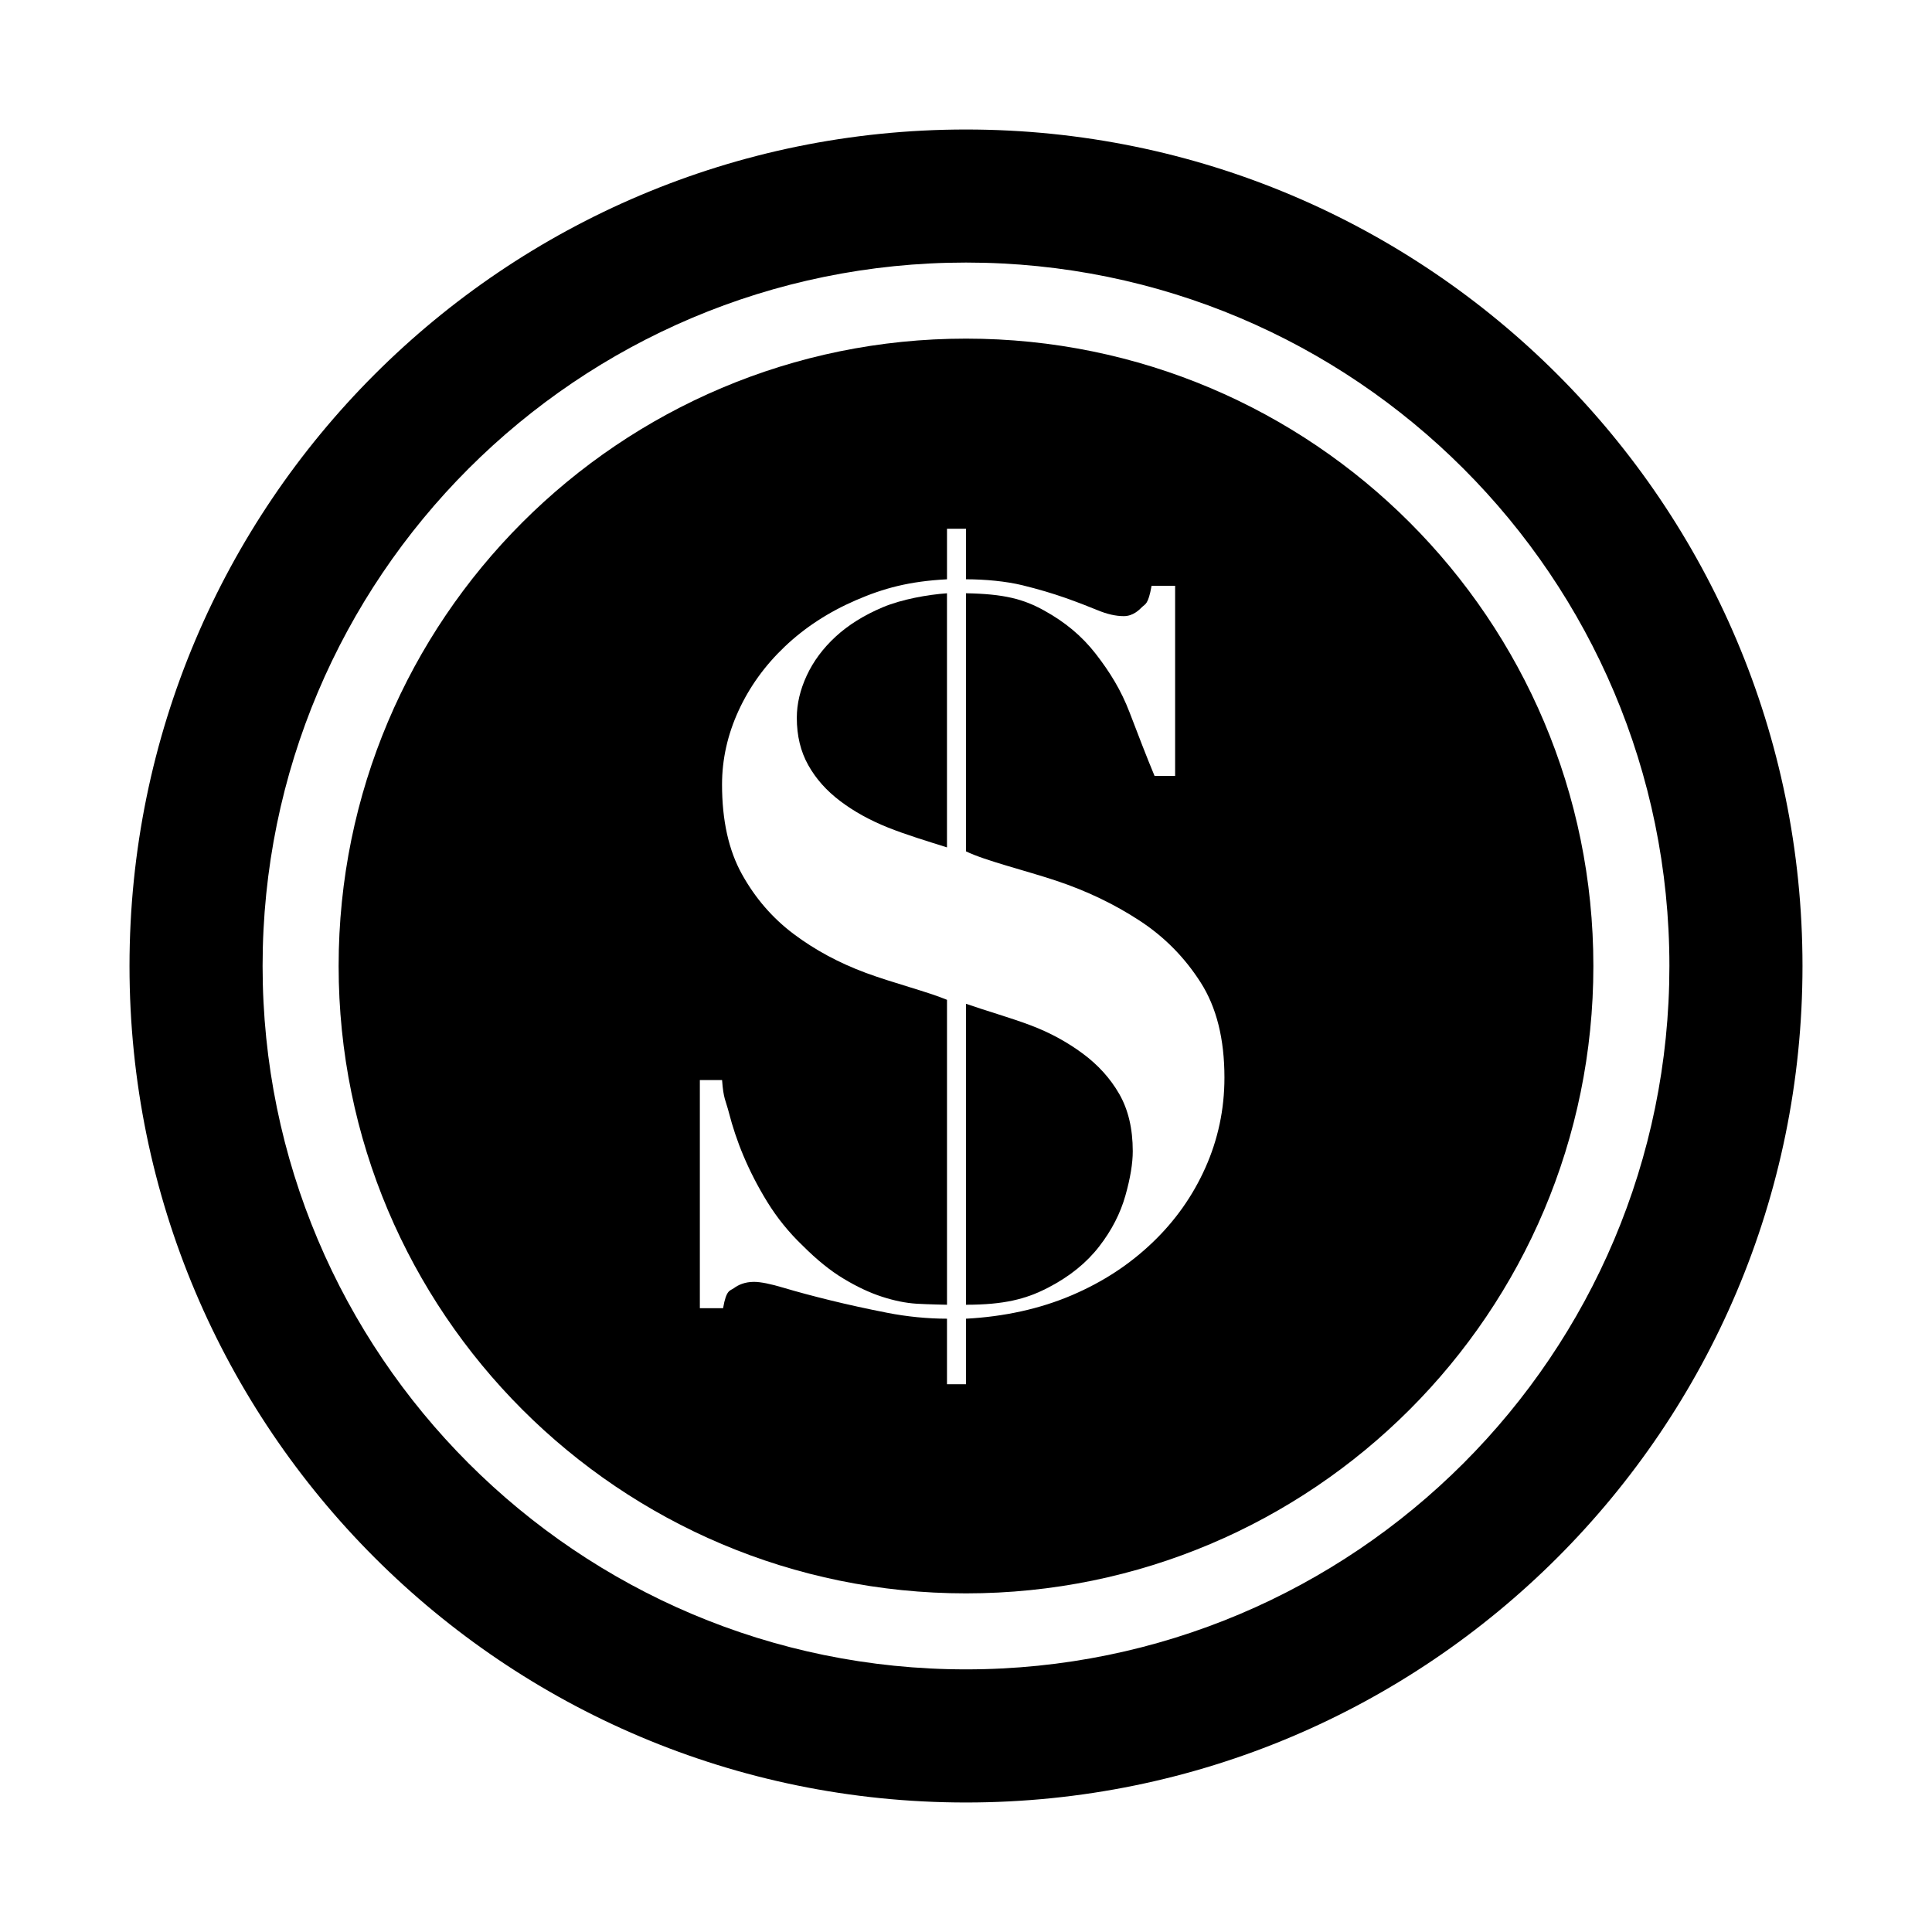 <?xml version="1.0" encoding="UTF-8"?>
<!-- The Best Svg Icon site in the world: iconSvg.co, Visit us! https://iconsvg.co -->
<svg fill="#000000" width="800px" height="800px" version="1.1" viewBox="144 144 512 512" xmlns="http://www.w3.org/2000/svg">
 <g>
  <path d="m400 178.32c-122.43 0-221.68 99.242-221.68 221.68 0 122.43 99.246 221.68 221.68 221.68s221.68-99.246 221.68-221.68c0-122.43-99.246-221.68-221.68-221.68zm0 408.08c-102.95 0-186.41-83.457-186.41-186.41s83.457-186.41 186.41-186.41 186.41 83.457 186.41 186.41c-0.004 102.96-83.457 186.41-186.41 186.41z"/>
  <path d="m430.96 423.22c-4.055-2.992-8.523-5.5-13.895-7.527-5.375-2.019-12.027-3.914-17.062-5.676v79.754c10.078 0 15.875-1.496 21.684-4.488 5.809-2.996 10.27-6.644 13.617-10.965 3.34-4.309 5.617-8.801 6.938-13.469 1.32-4.664 1.953-8.586 1.953-11.754 0-5.984-1.203-11.043-3.582-15.184-2.375-4.141-5.609-7.691-9.652-10.691z"/>
  <path d="m365.46 312.71c-3.344 3.078-5.898 6.516-7.656 10.297-1.762 3.789-2.641 7.527-2.641 11.227 0 4.75 1.008 8.938 3.039 12.543 2.019 3.613 4.84 6.781 8.453 9.508 3.606 2.731 7.793 5.062 12.637 7.004 4.84 1.941 10.629 3.688 15.668 5.277v-67.34c-5.039 0.352-11.977 1.582-16.992 3.691-5.019 2.117-9.16 4.711-12.508 7.793z"/>
  <path d="m400 233.74c-91.824 0-166.26 74.434-166.26 166.26s74.434 166.26 166.26 166.26 166.26-74.434 166.26-166.26c-0.004-91.824-74.434-166.26-166.26-166.26zm63.438 219.72c-3.344 7.481-8.016 14.086-13.996 19.805-5.984 5.727-12.969 10.387-21.418 13.996-8.453 3.609-17.949 5.68-28.023 6.207v17.367h-5.039v-17.367c-5.039 0-10.57-0.523-15.934-1.582-5.371-1.055-10.375-2.152-15.035-3.301-4.664-1.145-8.746-2.242-12.273-3.293-3.523-1.059-6.16-1.586-7.914-1.586-2.469 0-4.223 0.852-5.281 1.648-1.059 0.781-2.023 0.289-2.902 5.328h-6.156v-60.457h5.891c0.352 5.039 0.969 5.344 1.848 8.781 0.883 3.438 2.156 7.359 3.828 11.32s3.785 8.133 6.344 12.262c2.551 4.137 5.68 8.027 9.371 11.547 3.691 3.699 7.301 6.629 10.828 8.742 3.516 2.117 6.906 3.715 10.168 4.769 3.254 1.055 6.297 1.676 9.203 1.855 2.902 0.172 8.016 0.27 8.016 0.27v-80.812c-5.039-2.109-14.355-4.488-21.488-7.129-7.129-2.641-13.492-6.07-19.125-10.297-5.637-4.227-10.203-9.512-13.723-15.852-3.523-6.34-5.281-14.258-5.281-23.77 0-6.688 1.457-13.199 4.363-19.543 2.902-6.34 6.996-12.016 12.281-17.035 5.281-5.012 11.531-9.109 18.844-12.277 7.305-3.16 14.051-5.008 24.129-5.539v-13.398h5.039v13.395c5.039 0 10.629 0.527 14.953 1.582 4.309 1.059 7.977 2.16 11.234 3.301 3.254 1.148 6.102 2.246 8.656 3.301 2.551 1.059 4.856 1.582 6.969 1.582 2.465 0 4.082-1.648 4.871-2.438 0.789-0.789 1.609-0.57 2.492-5.606h6.242v50.383h-5.453c-2.109-5.039-4.312-10.816-6.606-16.801-2.289-5.984-5.281-10.781-8.973-15.539-3.699-4.75-8.082-8.383-13.629-11.461-5.543-3.082-10.684-4.422-20.758-4.598v68.395c5.039 2.465 15.742 5.062 23.93 7.789 8.188 2.731 15.461 6.254 22.062 10.566 6.606 4.312 11.961 9.77 16.184 16.375 4.227 6.606 6.312 15.008 6.312 25.223 0 8.445-1.711 16.41-5.051 23.891z"/>
 </g>
</svg>